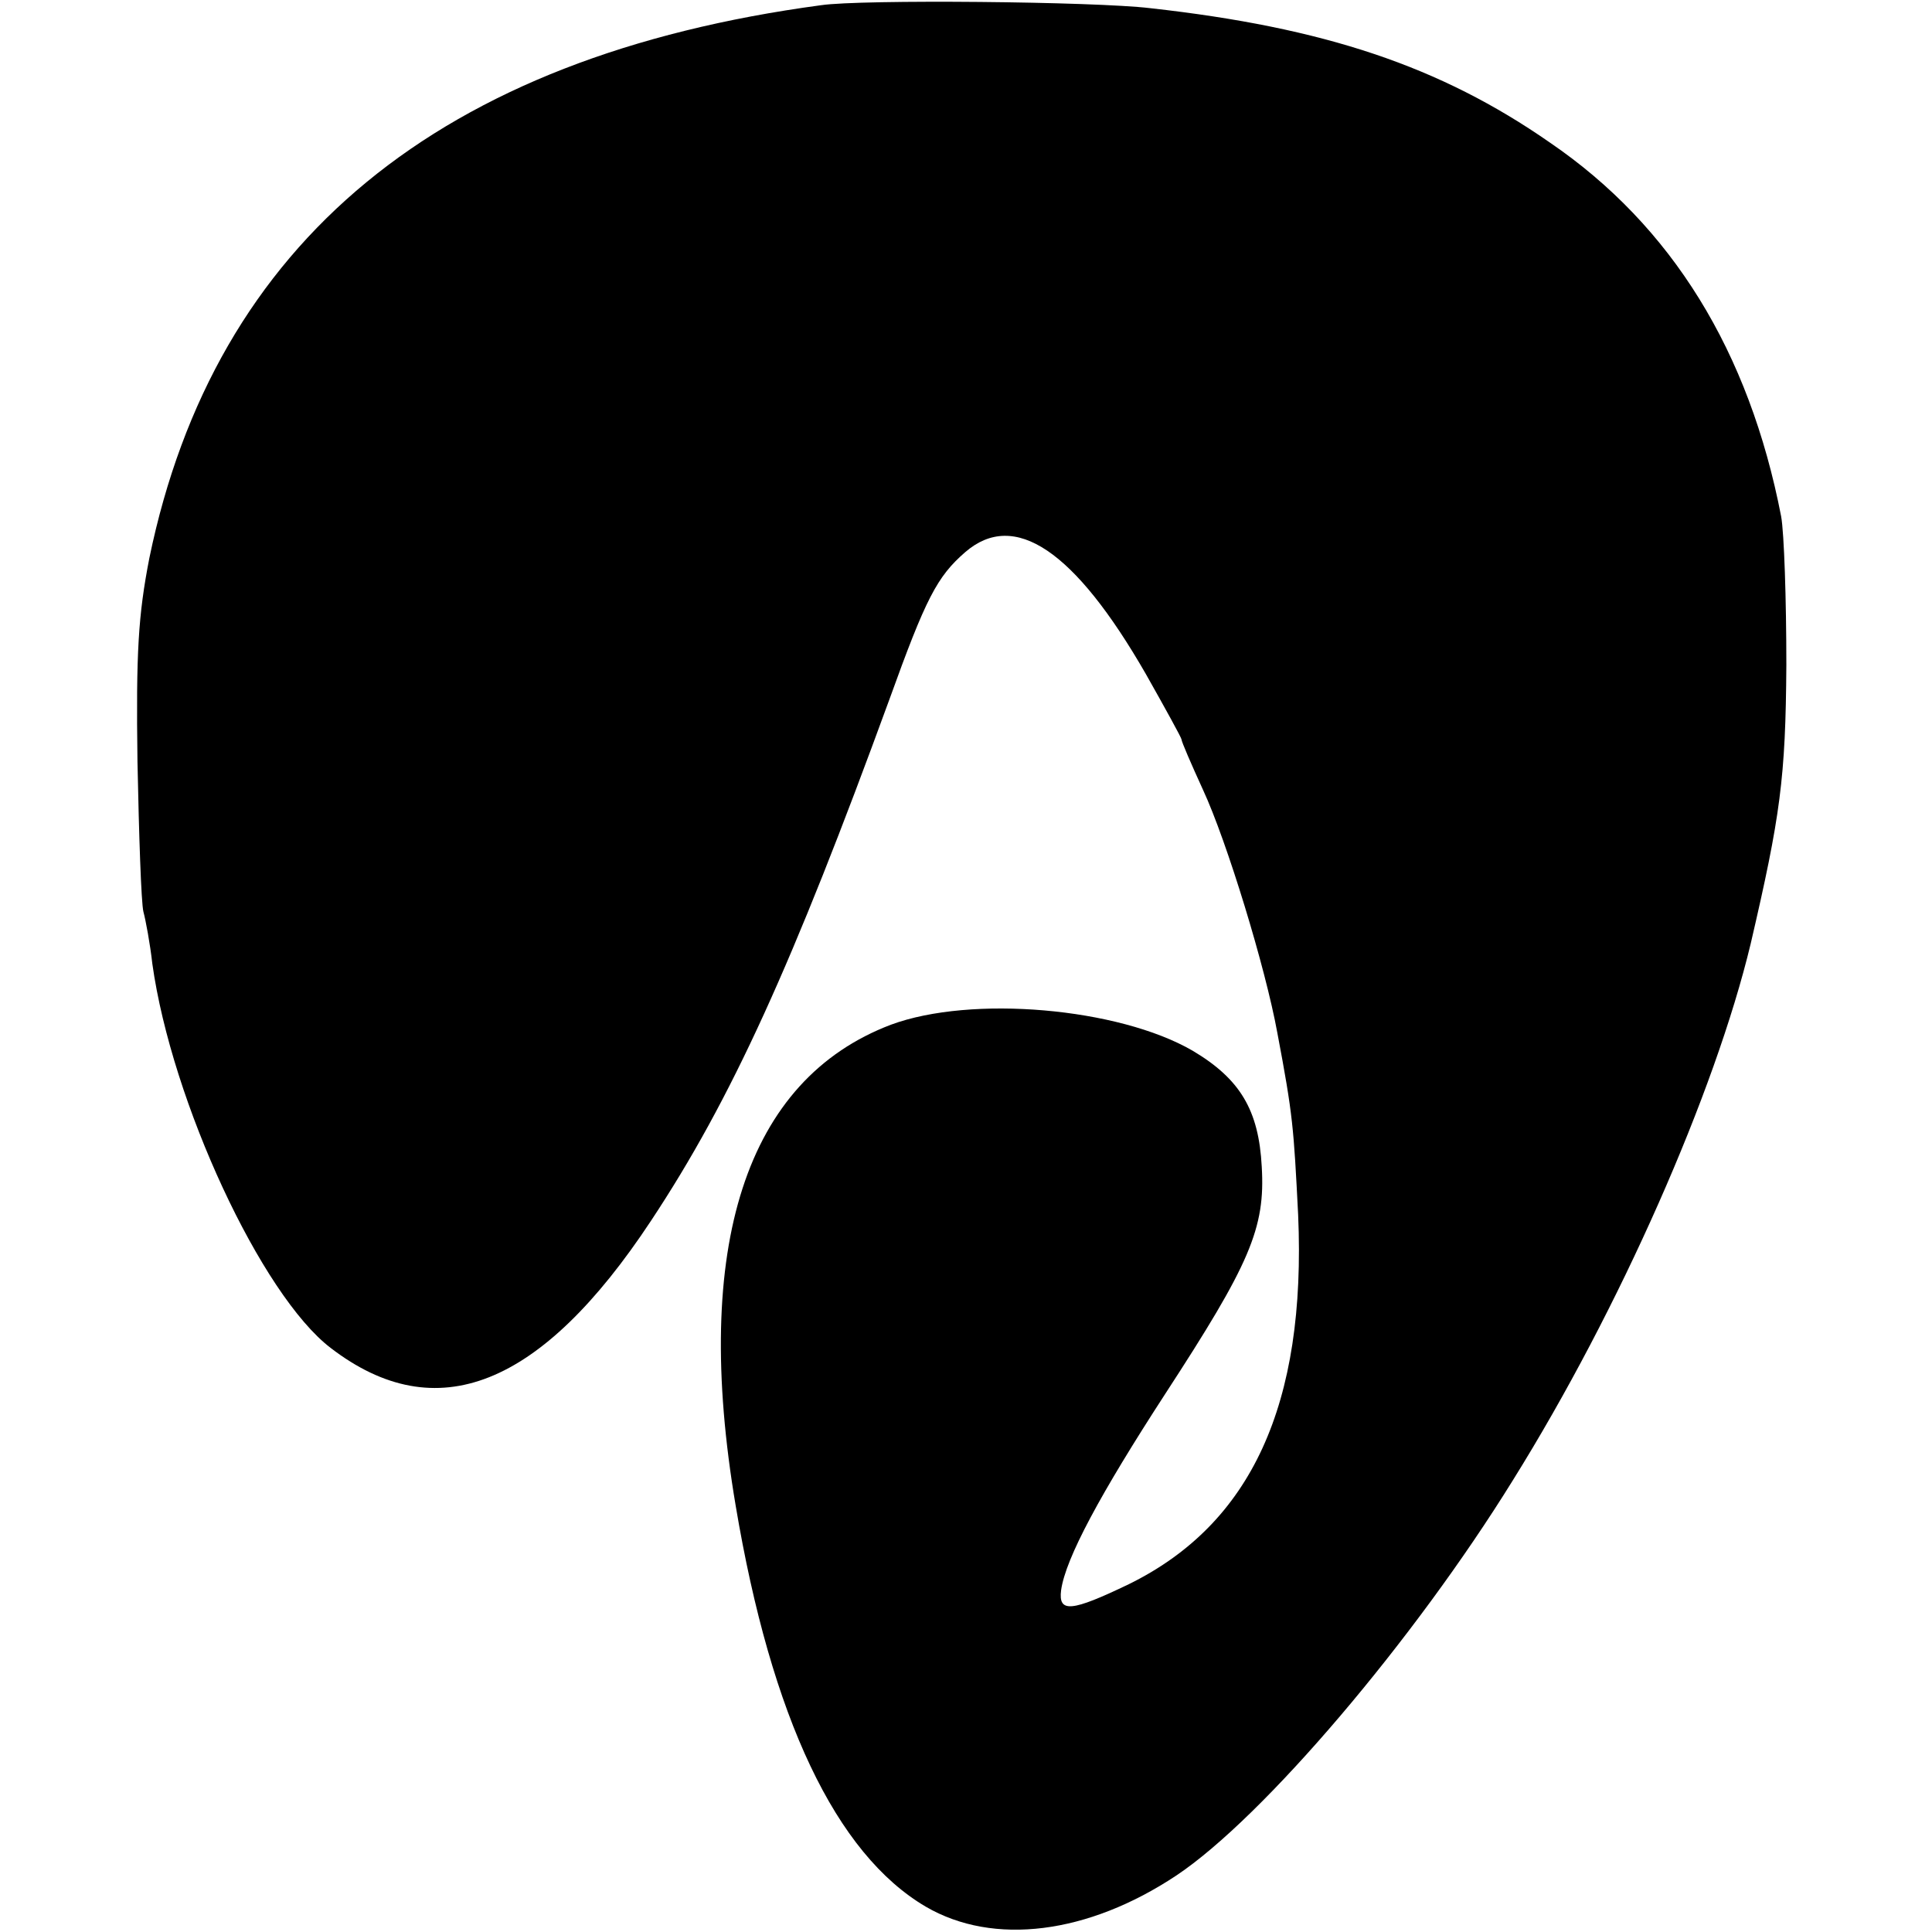 <svg version="1" xmlns="http://www.w3.org/2000/svg" width="346.667" height="346.667" viewBox="0 0 260 260"><path d="M110.5.7C59.1 7.6 28.9 32.5 20.1 75.1c-1.5 7.7-1.8 12.7-1.6 27.4.2 9.9.5 19 .8 20.2.3 1.1.9 4.3 1.2 7 2.6 18.6 14.7 44.6 24 51.7 14.2 10.9 28.3 5.3 43.1-17.1 10.8-16.3 19.1-34.6 32.1-70.2 4.9-13.6 6.4-16.5 10.2-19.8 6.6-5.7 14.7-.3 24.3 16.4 2.6 4.6 4.8 8.6 4.8 8.8 0 .3 1.3 3.3 2.9 6.8 3.2 6.9 8.4 23.9 10 32.7 2.1 11.1 2.2 12.7 2.8 24.5 1.1 25.5-6.3 41.6-22.8 49.7-7.7 3.7-9.5 3.9-9.1.8.6-4.3 5.3-13 14-26.4 11.4-17.5 13.5-22.3 13-30.6-.4-7.6-2.9-11.8-9.3-15.6-10-5.8-29.8-7.5-40.6-3.5-19.5 7.4-26.8 29.8-20.9 64.7 4.8 28.6 13.5 46.9 25.6 54 9.1 5.3 21.8 3.7 33.7-4.2 11.7-7.8 32-31.7 45.3-53.2 14.4-23.1 27.2-52.2 32-72.2 4-17.2 4.7-22.3 4.8-37.5 0-8.8-.3-17.8-.7-20-4.3-22.2-14.7-39.1-31.1-50.3-14.8-10.3-30.4-15.5-53.8-18.1-7.5-.9-38.9-1.2-44.3-.4z"/></svg>